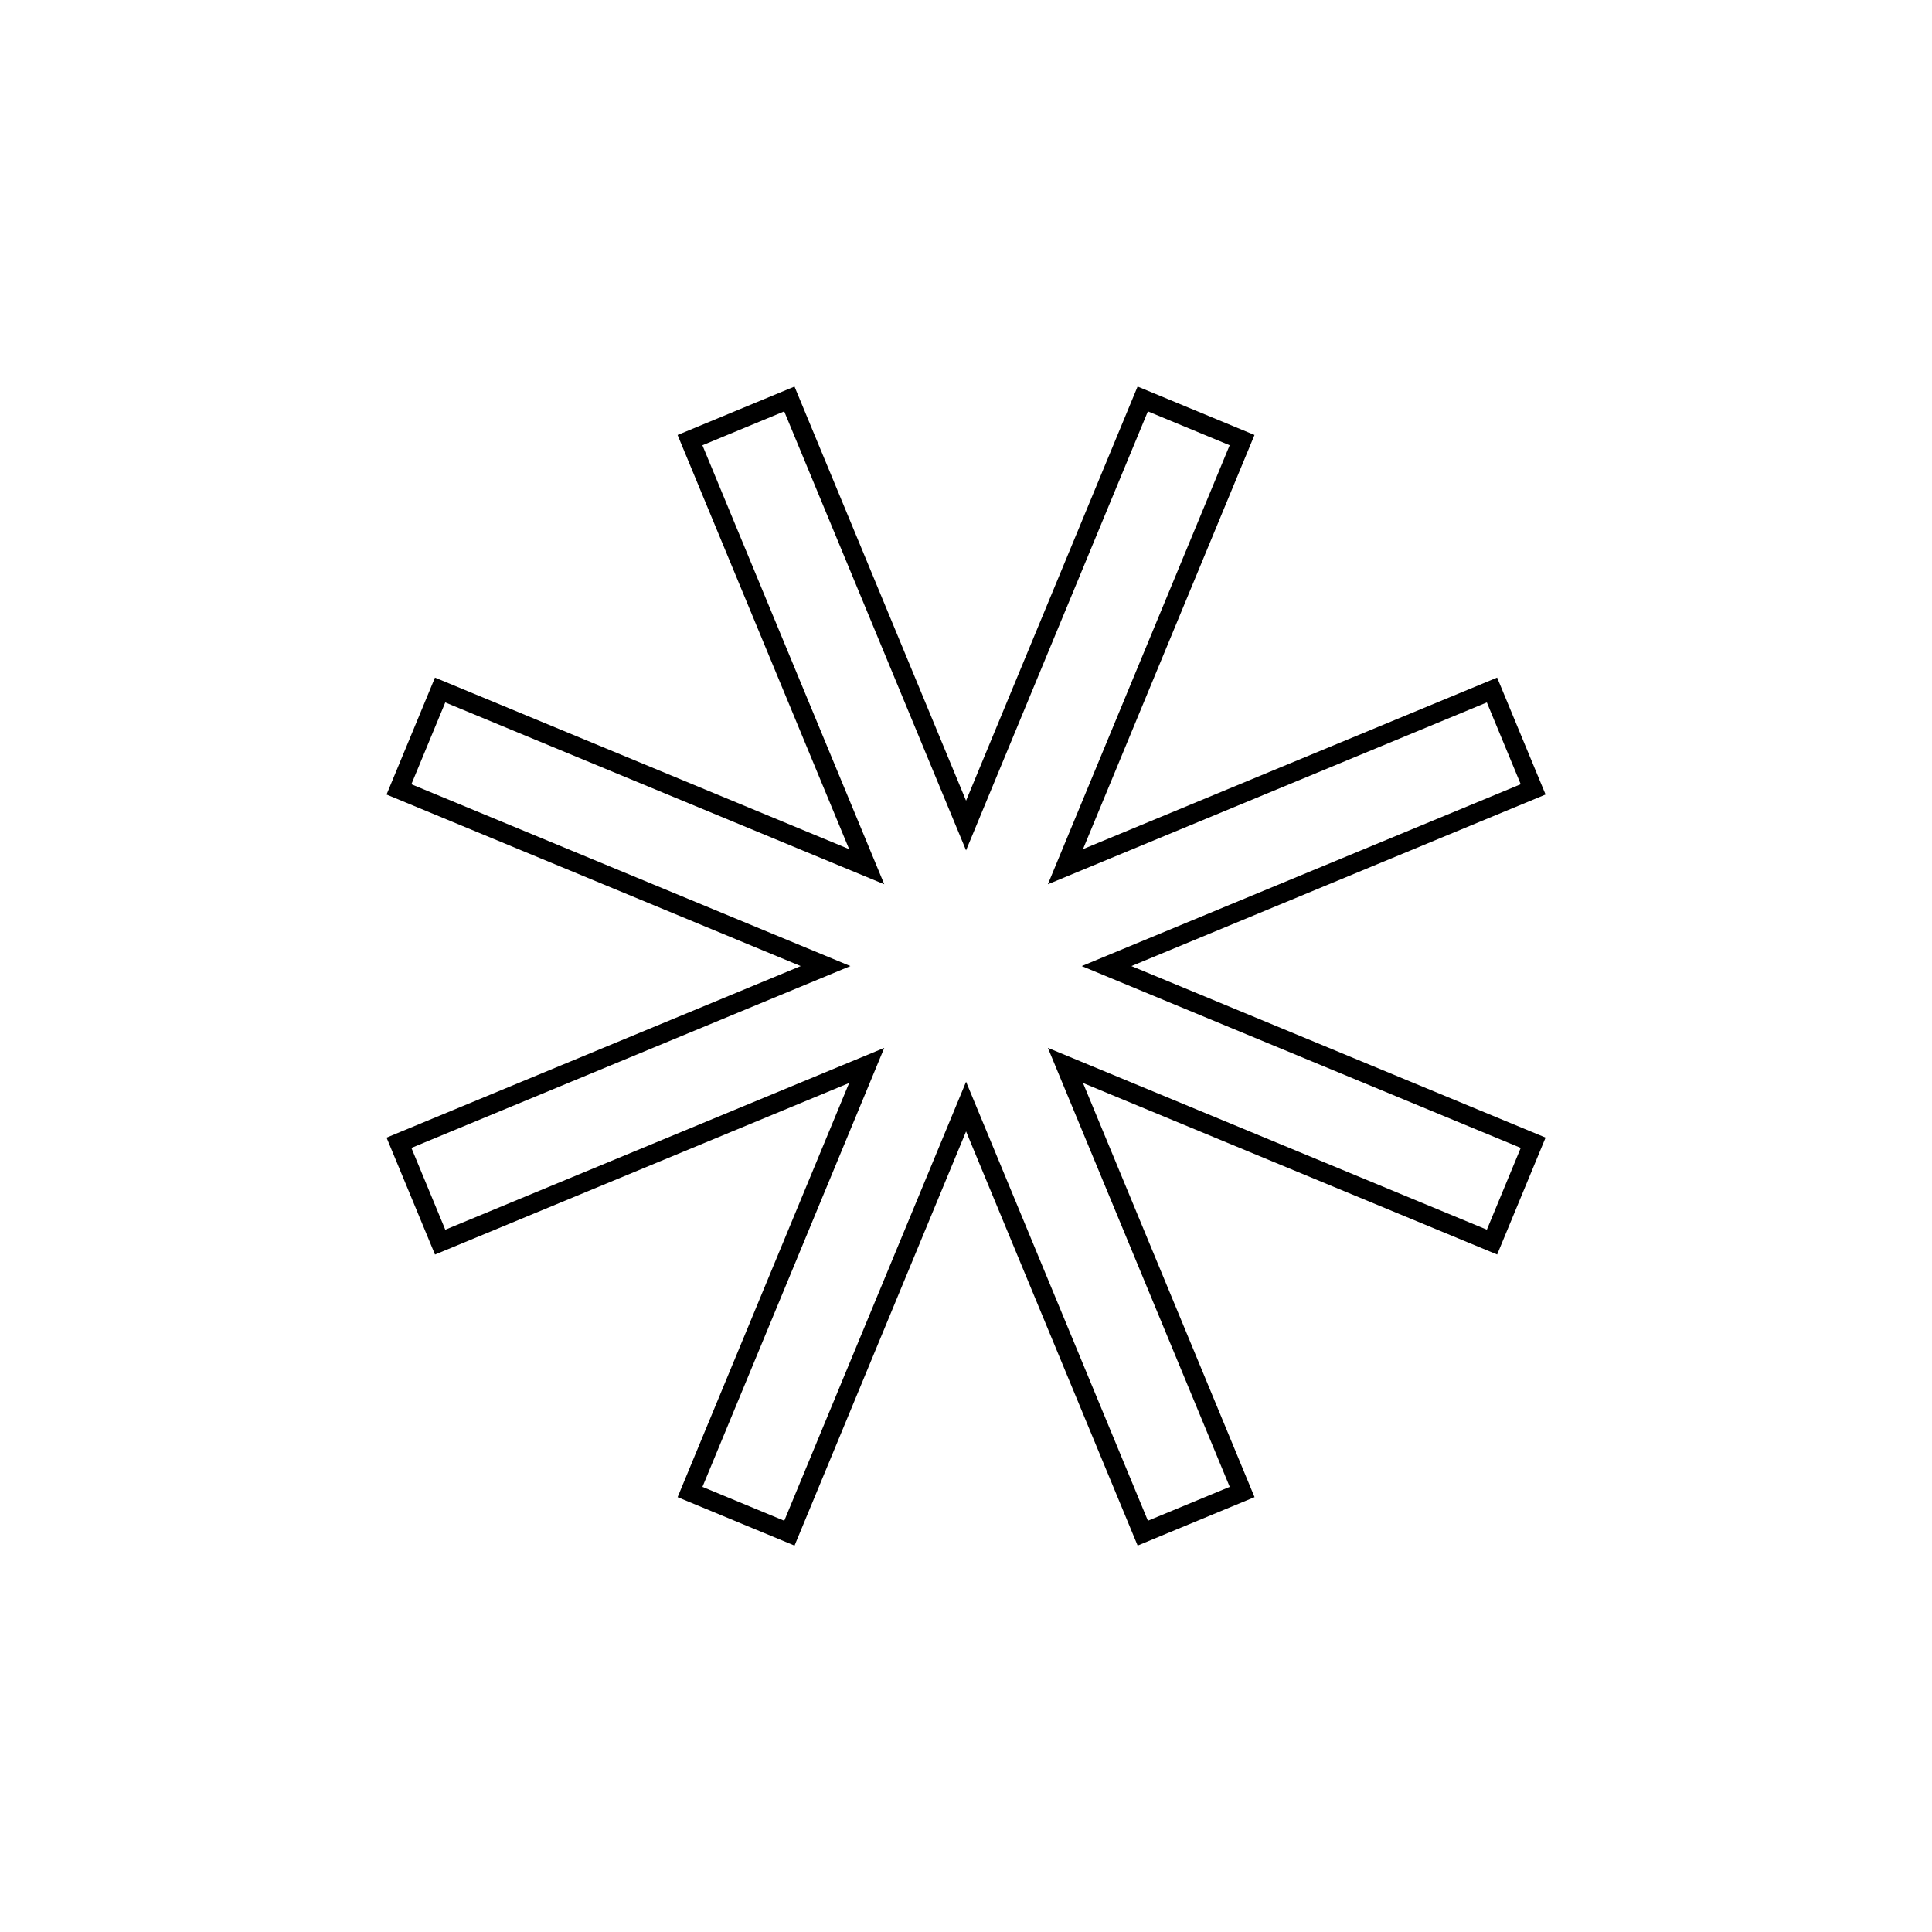 <?xml version="1.0" encoding="UTF-8"?>
<!-- Uploaded to: ICON Repo, www.iconrepo.com, Generator: ICON Repo Mixer Tools -->
<svg width="800px" height="800px" version="1.1" viewBox="144 144 512 512" xmlns="http://www.w3.org/2000/svg">
 <path transform="matrix(4.655 1.928 -1.928 4.655 263.67 70.869)" d="m52.828 43.172 17.172-17.172 4 4-17.172 17.172 24.285-7e-5 -1.44e-4 5.656-24.285 7e-5 17.172 17.172-4 4-17.172-17.172 7e-5 24.285-5.657 1.53e-4 -7e-5 -24.285-17.172 17.172-4-4 17.172-17.172-24.285 7e-5 -1.53e-4 -5.657 24.285-7e-5 -17.172-17.172 4-4 17.172 17.172-7e-5 -24.285 5.656 1.43e-4z" fill="none" stroke="#000000"/>
</svg>